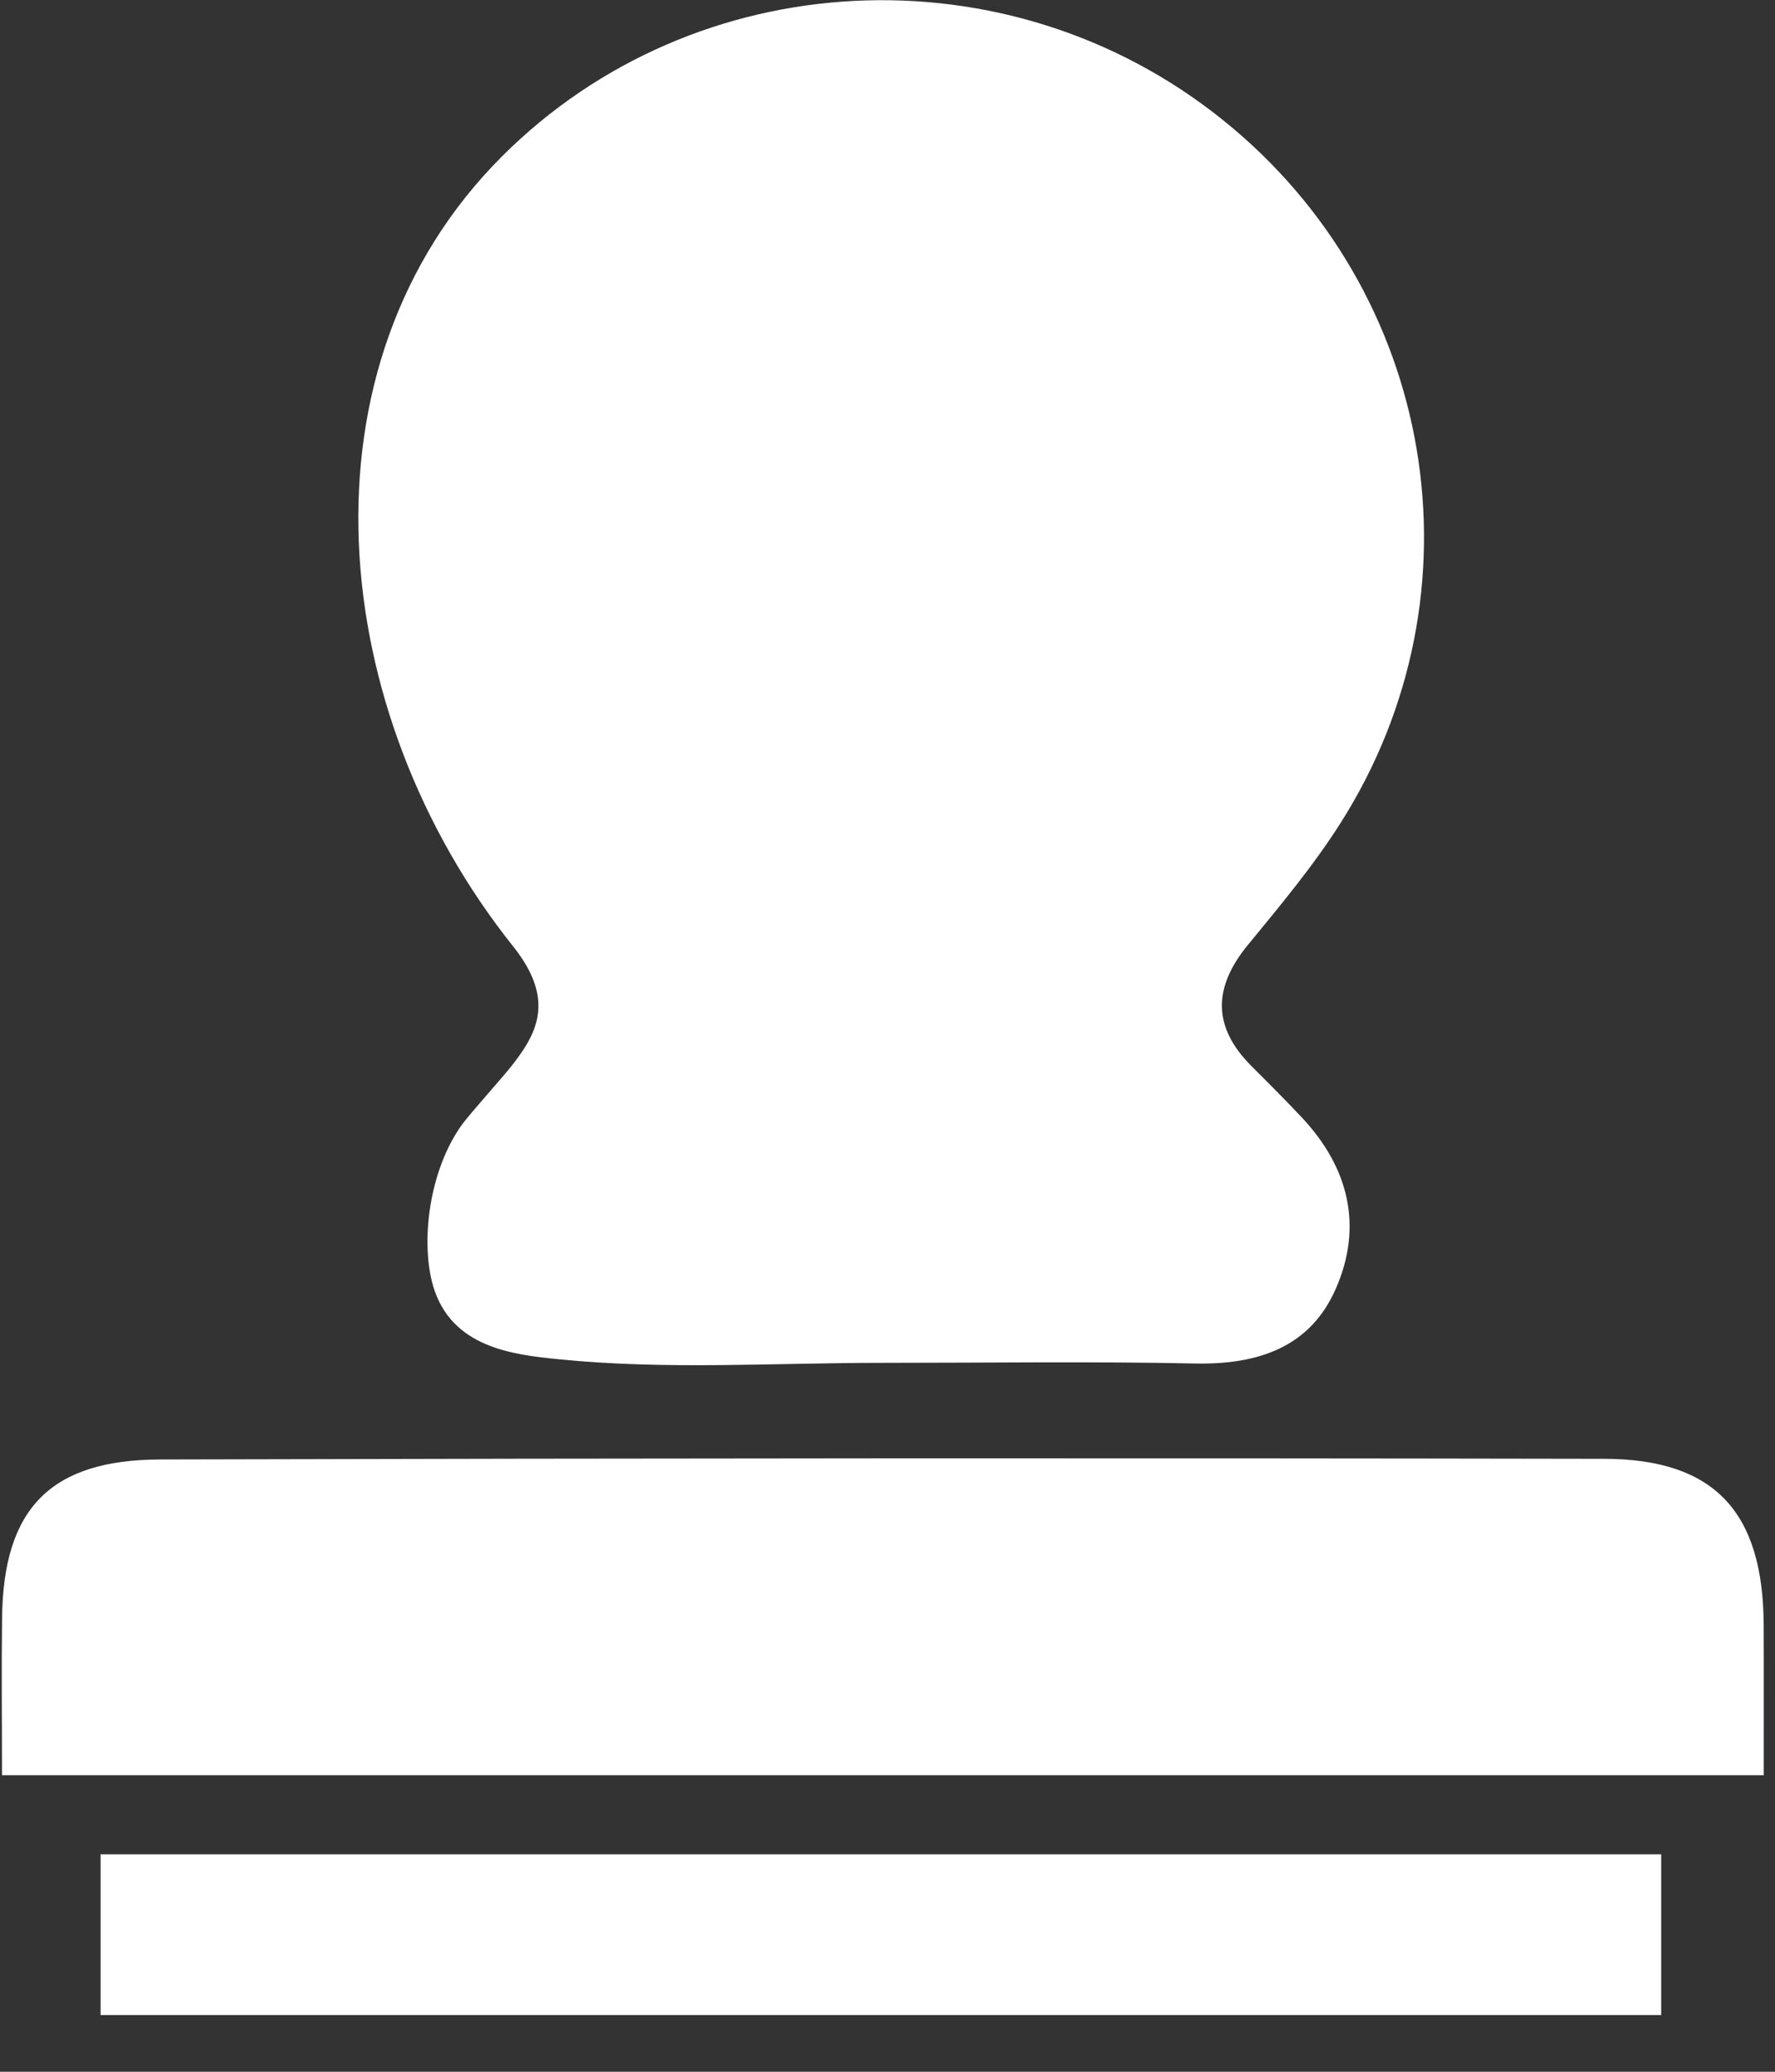 <?xml version="1.0" encoding="UTF-8"?>
<svg width="24px" height="28px" viewBox="0 0 24 28" version="1.1" xmlns="http://www.w3.org/2000/svg" xmlns:xlink="http://www.w3.org/1999/xlink">
    <rect x="0" y="0" width="24" height="28" fill="#333333" stroke="none"/>
    <!-- Generator: Sketch 63.1 (92452) - https://sketch.com -->
    <title>编组</title>
    <desc>Created with Sketch.</desc>
    <g id="页面-1" stroke="none" stroke-width="1" fill="none" fill-rule="evenodd">
        <g id="产品服务_业务外包" transform="translate(-1376, -1264)" fill="#FFFFFF" fill-rule="nonzero">
            <g id="编组-2备份-3" transform="translate(1363, 1253)">
                <g id="编组-45">
                    <g id="编组" transform="translate(13, 11)">
                        <path d="M6.905,14.421 C6.793,14.563 6.341,15.068 6.249,15.196 C5.801,15.813 5.683,16.785 5.856,17.379 C6.101,18.215 6.939,18.31 7.561,18.371 C9,18.516 10.463,18.419 11.916,18.419 C13.334,18.419 14.751,18.398 16.168,18.428 C17.006,18.443 17.711,18.212 18.059,17.423 C18.431,16.582 18.241,15.787 17.609,15.11 C17.386,14.873 17.154,14.64 16.922,14.409 C16.391,13.878 16.402,13.346 16.871,12.773 C17.309,12.24 17.756,11.705 18.124,11.126 C20.11,8.004 19.417,3.932 16.53,1.618 C13.626,-0.713 9.403,-0.498 6.79,2.111 C3.951,4.945 4.41,9.622 6.938,12.79 C7.521,13.52 7.255,13.981 6.905,14.421 L6.905,14.421 Z M23.847,21.967 C23.842,20.443 23.191,19.719 21.691,19.716 C15.183,19.704 8.676,19.708 2.169,19.725 C0.678,19.728 0.047,20.393 0.028,21.859 C0.019,22.544 0.027,23.229 0.027,23.992 L23.848,23.992 C23.847,23.265 23.85,22.615 23.847,21.967 L23.847,21.967 Z M1.36,27.233 L22.461,27.233 L22.461,25.061 L1.36,25.061 L1.36,27.233 Z" id="形状"></path>
                    </g>
                </g>
            </g>
        </g>
    </g>
</svg>